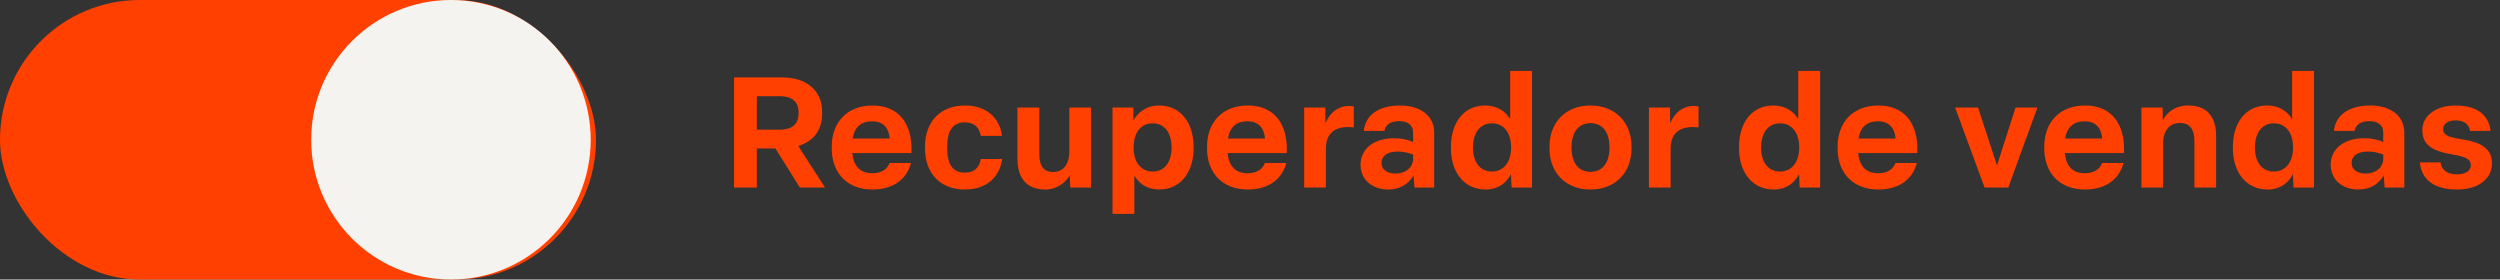 <svg width="474" height="53" viewBox="0 0 474 53" fill="none" xmlns="http://www.w3.org/2000/svg">
<rect x="0" y="0" width="474" height="53" fill="#333333" stroke="none"/>
<g clip-path="url(#clip0_1300_2370)">
<path d="M139.175 35.55V14.681H148.346C152.696 14.681 155.871 16.973 155.871 21.235V21.588C155.871 24.792 154.136 26.85 151.344 27.673L156.429 35.55H151.638L147.023 28.143H143.496V35.55H139.175ZM147.905 24.586C149.992 24.586 151.403 23.646 151.403 21.588V21.235C151.403 19.148 149.962 18.237 147.905 18.237H143.496V24.586H147.905ZM165.428 35.932C160.637 35.932 157.698 32.816 157.698 28.143V27.79C157.698 23.117 160.696 20.001 165.428 20.001C170.513 20.001 173.07 23.587 172.806 29.025H161.607C161.842 31.611 163.165 32.846 165.399 32.846C167.221 32.846 168.279 31.993 168.661 30.906H172.718C171.924 33.992 169.337 35.932 165.428 35.932ZM168.691 26.262C168.514 24.175 167.368 22.999 165.369 22.999C163.253 22.999 162.018 24.087 161.666 26.262H168.691ZM182.934 35.932C178.231 35.932 175.38 32.816 175.38 28.143V27.79C175.38 23.117 178.26 20.001 182.934 20.001C186.931 20.001 189.518 22.235 189.988 25.762H185.961C185.667 24.204 184.815 23.205 182.904 23.205C180.612 23.205 179.583 24.88 179.583 27.79V28.143C179.583 31.112 180.612 32.728 182.904 32.728C184.844 32.728 185.697 31.67 185.961 30.142H190.017C189.518 33.728 186.902 35.932 182.934 35.932ZM198.164 35.932C194.549 35.932 192.903 33.639 192.903 30.053V20.383H197.048V29.26C197.048 31.464 197.9 32.611 199.664 32.611C201.545 32.611 202.75 31.229 202.75 28.701V20.383H206.865V35.55H202.926L202.809 33.257C202.015 34.639 200.398 35.932 198.164 35.932ZM210.933 40.547V20.383H214.872L214.901 22.881C215.577 21.471 217.282 20.001 219.78 20.001C223.837 20.001 226.306 23.322 226.306 27.79V28.143C226.306 32.669 223.807 35.932 219.78 35.932C217.488 35.932 215.871 34.756 215.077 33.257V40.547H210.933ZM218.575 32.523C220.78 32.523 222.132 30.759 222.132 27.966C222.132 25.115 220.75 23.381 218.546 23.381C216.312 23.381 214.93 25.145 214.93 27.966C214.93 30.788 216.341 32.523 218.575 32.523ZM236.587 35.932C231.795 35.932 228.856 32.816 228.856 28.143V27.79C228.856 23.117 231.854 20.001 236.587 20.001C241.672 20.001 244.229 23.587 243.964 29.025H232.765C233.001 31.611 234.323 32.846 236.557 32.846C238.38 32.846 239.438 31.993 239.82 30.906H243.876C243.082 33.992 240.496 35.932 236.587 35.932ZM239.849 26.262C239.673 24.175 238.526 22.999 236.528 22.999C234.411 22.999 233.177 24.087 232.824 26.262H239.849ZM247.273 35.55V20.383H251.27L251.3 23.411C252.005 21.588 253.534 20.089 255.797 20.089C256.091 20.089 256.414 20.119 256.679 20.177V24.145C256.385 24.116 255.944 24.087 255.591 24.087C252.799 24.087 251.388 25.527 251.388 28.231V35.55H247.273ZM263.191 35.932C260.134 35.932 257.959 34.022 257.959 31.229C257.959 28.319 260.369 26.203 264.337 26.203C265.66 26.203 266.953 26.468 267.923 26.938V25.115C267.923 23.793 267.012 22.97 265.337 22.97C263.661 22.97 262.721 23.587 262.486 24.821H258.576C258.87 21.794 261.457 20.001 265.425 20.001C269.452 20.001 271.921 22.058 271.921 25.145V35.55H268.188L268.012 33.257C267.012 34.962 265.396 35.932 263.191 35.932ZM264.602 32.905C266.483 32.905 267.923 31.758 267.923 30.112V29.319C266.983 28.936 266.072 28.731 265.043 28.731C262.838 28.731 261.927 29.701 261.927 30.877C261.927 32.082 262.897 32.905 264.602 32.905ZM281.683 35.932C277.597 35.932 275.099 32.64 275.099 28.143V27.79C275.099 23.322 277.509 20.001 281.566 20.001C283.917 20.001 285.504 21.177 286.327 22.587V13.446H290.472V35.55H286.592L286.474 32.993C285.798 34.462 284.211 35.932 281.683 35.932ZM282.859 32.523C285.093 32.523 286.504 30.759 286.504 27.966C286.504 25.115 285.093 23.381 282.859 23.381C280.654 23.381 279.273 25.145 279.273 27.966C279.273 30.788 280.654 32.523 282.859 32.523ZM301.546 35.932C296.843 35.932 293.786 32.728 293.786 28.143V27.79C293.786 23.175 296.872 20.001 301.546 20.001C306.248 20.001 309.335 23.205 309.335 27.79V28.143C309.335 32.758 306.248 35.932 301.546 35.932ZM301.546 32.581C303.838 32.581 305.161 30.877 305.161 27.966C305.161 25.027 303.838 23.352 301.546 23.352C299.282 23.352 297.96 25.057 297.96 27.966C297.96 30.906 299.282 32.581 301.546 32.581ZM312.633 35.55V20.383H316.631L316.66 23.411C317.365 21.588 318.894 20.089 321.157 20.089C321.451 20.089 321.774 20.119 322.039 20.177V24.145C321.745 24.116 321.304 24.087 320.951 24.087C318.159 24.087 316.748 25.527 316.748 28.231V35.55H312.633ZM336.308 35.932C332.222 35.932 329.724 32.64 329.724 28.143V27.79C329.724 23.322 332.134 20.001 336.19 20.001C338.542 20.001 340.129 21.177 340.952 22.587V13.446H345.096V35.55H341.217L341.099 32.993C340.423 34.462 338.836 35.932 336.308 35.932ZM337.484 32.523C339.717 32.523 341.128 30.759 341.128 27.966C341.128 25.115 339.717 23.381 337.484 23.381C335.279 23.381 333.898 25.145 333.898 27.966C333.898 30.788 335.279 32.523 337.484 32.523ZM356.141 35.932C351.35 35.932 348.41 32.816 348.41 28.143V27.79C348.41 23.117 351.408 20.001 356.141 20.001C361.226 20.001 363.783 23.587 363.519 29.025H352.32C352.555 31.611 353.878 32.846 356.111 32.846C357.934 32.846 358.992 31.993 359.374 30.906H363.43C362.637 33.992 360.05 35.932 356.141 35.932ZM359.403 26.262C359.227 24.175 358.081 22.999 356.082 22.999C353.966 22.999 352.731 24.087 352.378 26.262H359.403ZM376.276 35.55L370.691 20.383H375.041L378.627 31.376L382.154 20.383H386.299L380.773 35.55H376.276ZM395.322 35.932C390.531 35.932 387.592 32.816 387.592 28.143V27.79C387.592 23.117 390.59 20.001 395.322 20.001C400.408 20.001 402.965 23.587 402.7 29.025H391.501C391.736 31.611 393.059 32.846 395.293 32.846C397.115 32.846 398.174 31.993 398.556 30.906H402.612C401.818 33.992 399.232 35.932 395.322 35.932ZM398.585 26.262C398.409 24.175 397.262 22.999 395.264 22.999C393.147 22.999 391.913 24.087 391.56 26.262H398.585ZM406.009 35.55V20.383H410.036L410.065 22.823C410.8 21.353 412.387 20.001 414.886 20.001C418.677 20.001 420.176 22.411 420.176 25.791V35.55H416.061V26.85C416.061 24.616 415.297 23.322 413.328 23.322C411.388 23.322 410.124 24.733 410.124 27.143V35.55H406.009ZM429.942 35.932C425.856 35.932 423.358 32.64 423.358 28.143V27.79C423.358 23.322 425.768 20.001 429.824 20.001C432.176 20.001 433.763 21.177 434.586 22.587V13.446H438.731V35.55H434.851L434.733 32.993C434.057 34.462 432.47 35.932 429.942 35.932ZM431.118 32.523C433.352 32.523 434.762 30.759 434.762 27.966C434.762 25.115 433.352 23.381 431.118 23.381C428.913 23.381 427.532 25.145 427.532 27.966C427.532 30.788 428.913 32.523 431.118 32.523ZM447.13 35.932C444.073 35.932 441.898 34.022 441.898 31.229C441.898 28.319 444.308 26.203 448.276 26.203C449.599 26.203 450.892 26.468 451.862 26.938V25.115C451.862 23.793 450.951 22.97 449.275 22.97C447.6 22.97 446.659 23.587 446.424 24.821H442.515C442.809 21.794 445.395 20.001 449.363 20.001C453.39 20.001 455.859 22.058 455.859 25.145V35.55H452.126L451.95 33.257C450.951 34.962 449.334 35.932 447.13 35.932ZM448.54 32.905C450.422 32.905 451.862 31.758 451.862 30.112V29.319C450.921 28.936 450.01 28.731 448.981 28.731C446.777 28.731 445.866 29.701 445.866 30.877C445.866 32.082 446.836 32.905 448.54 32.905ZM465.799 35.932C461.537 35.932 459.098 34.051 458.804 30.788H462.713C462.948 32.317 464.095 33.052 465.829 33.052C467.445 33.052 468.474 32.405 468.474 31.317C468.474 30.289 467.769 29.759 465.006 29.289C461.155 28.672 459.274 27.438 459.274 24.704C459.274 21.882 461.89 20.001 465.623 20.001C469.532 20.001 471.884 21.735 472.207 24.821H468.327C468.151 23.528 467.122 22.823 465.594 22.823C464.124 22.823 463.213 23.499 463.213 24.498C463.213 25.497 463.948 25.968 466.622 26.379C470.679 26.967 472.472 28.349 472.472 30.935C472.472 33.933 469.914 35.932 465.799 35.932Z" fill="#FF4000"/>
<rect width="113" height="53" rx="26.5" fill="#FF4000"/>
<circle cx="85.5" cy="26.5" r="26.5" fill="#F5F3EF"/>
</g>
<defs>
<clipPath id="clip0_1300_2370">
<rect width="474" height="53" fill="white"/>
</clipPath>
</defs>
</svg>
